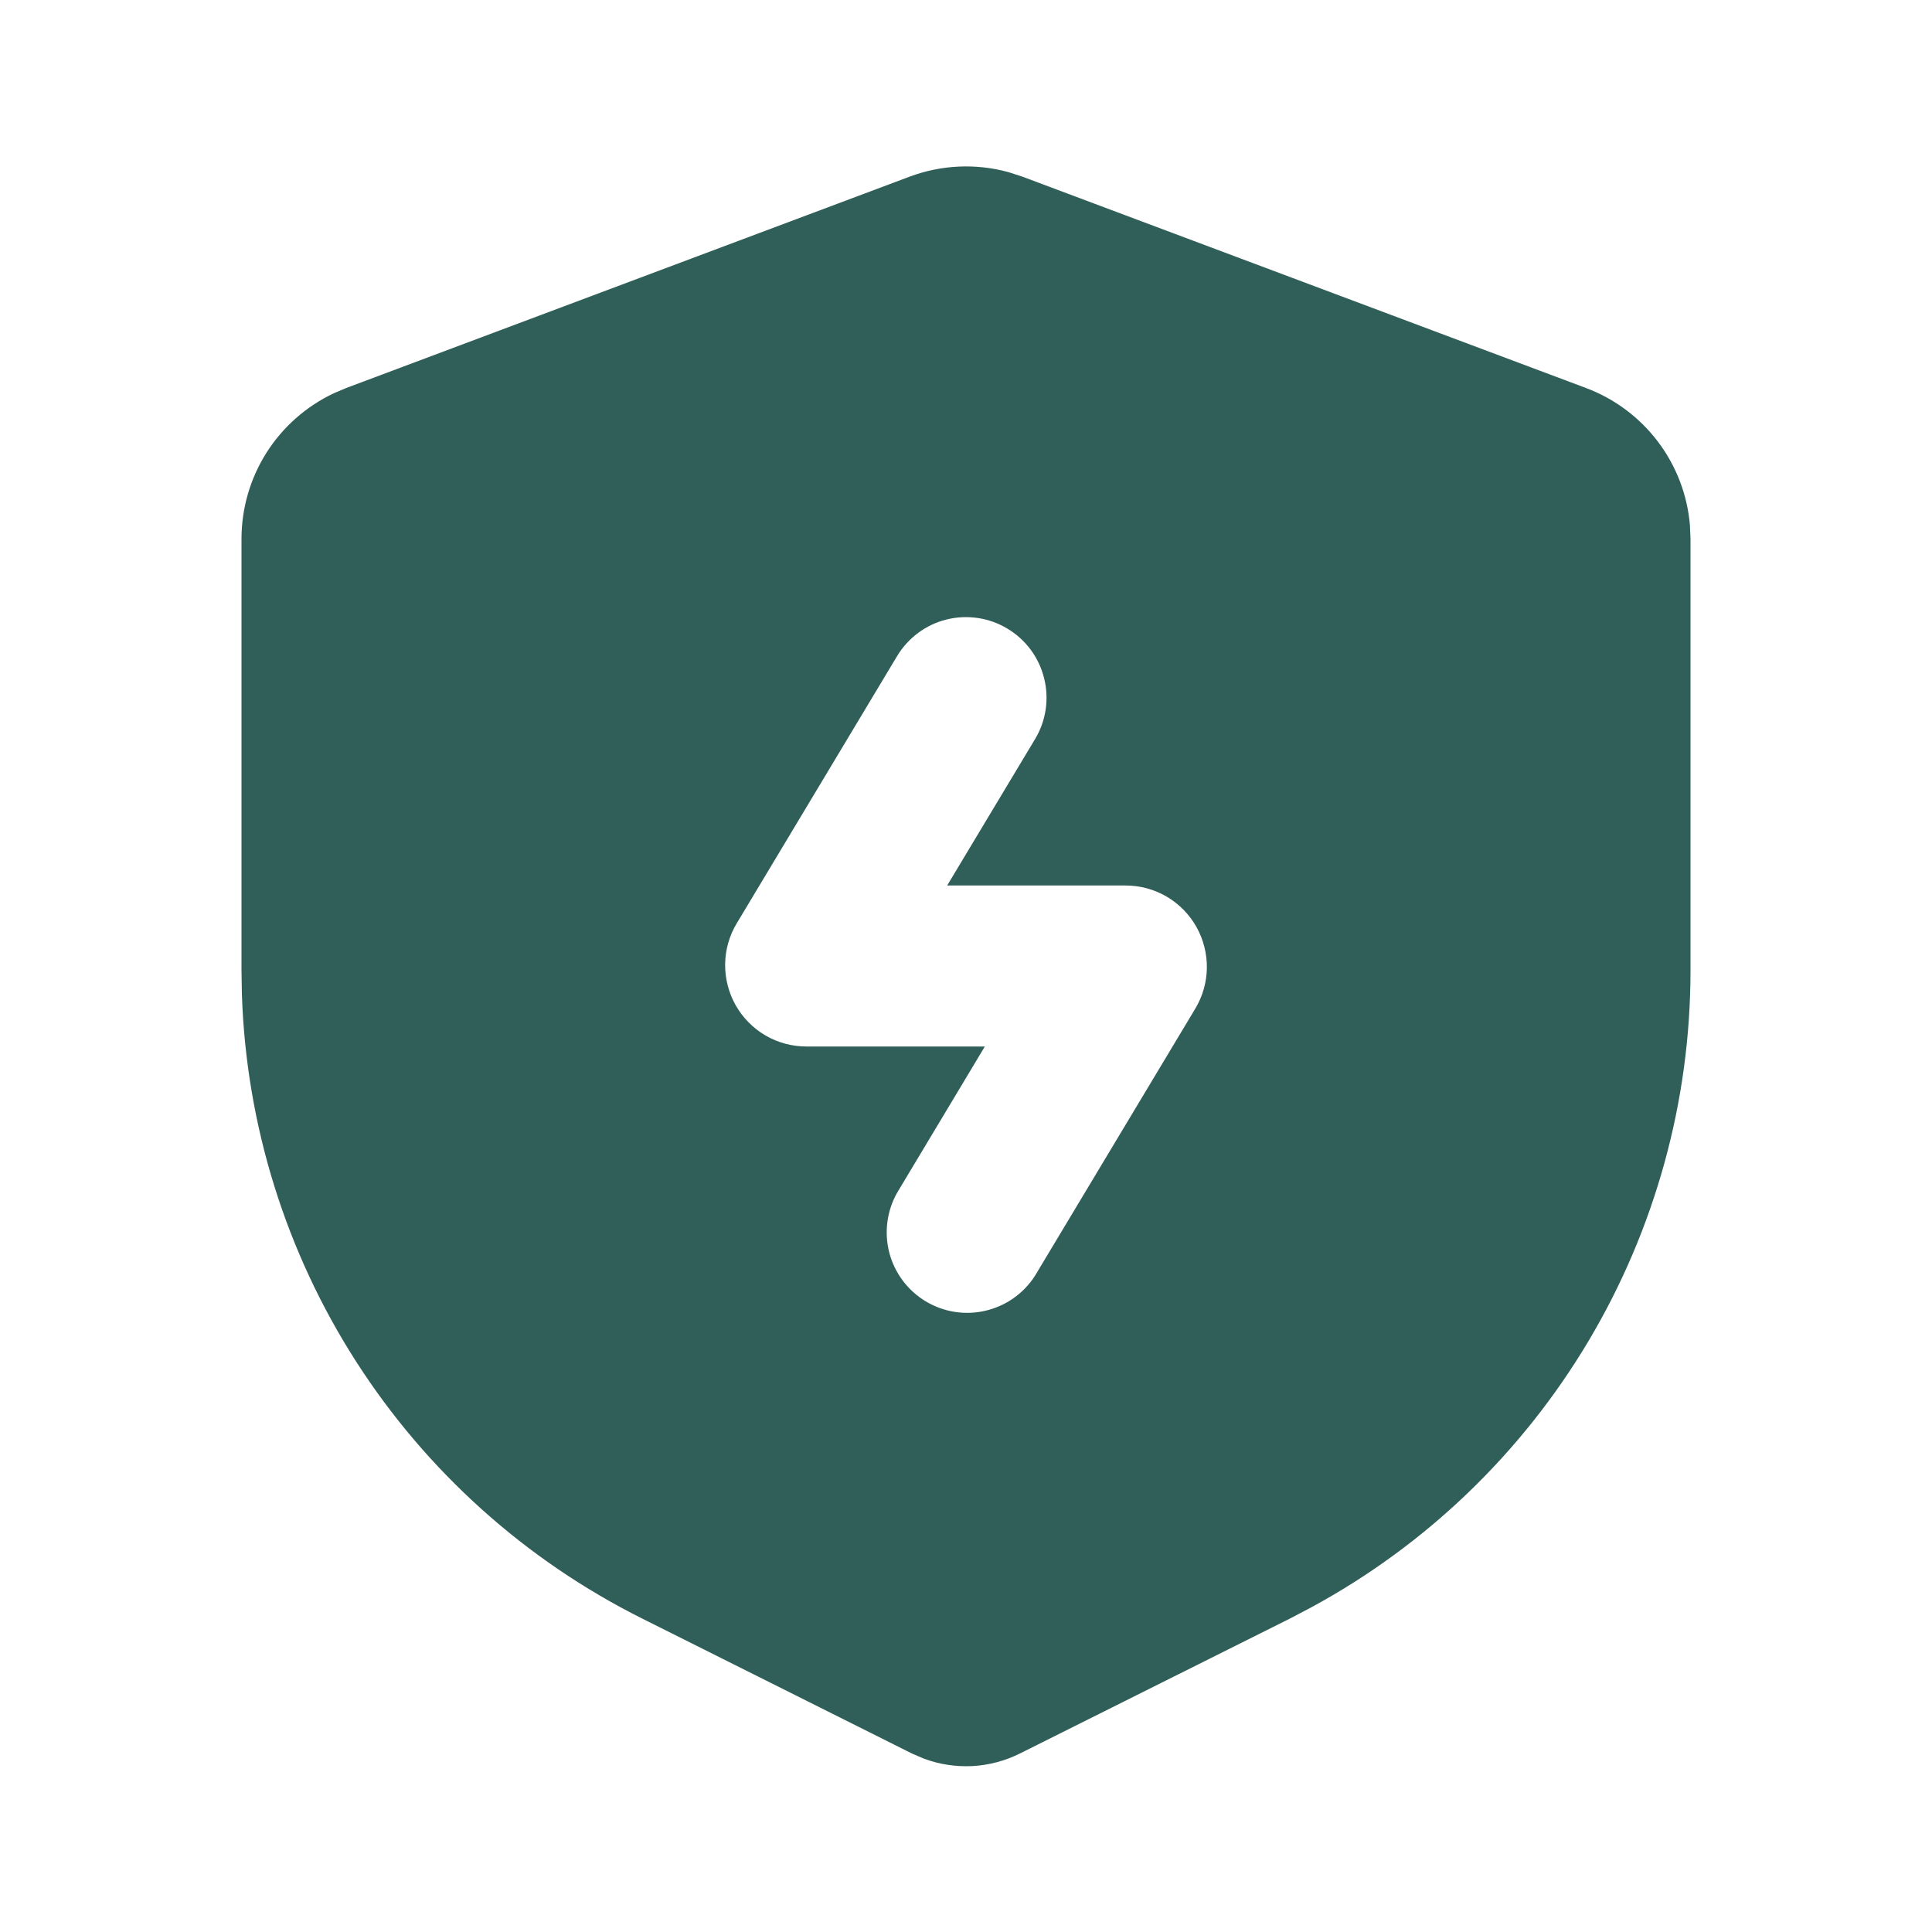 <?xml version="1.0" encoding="UTF-8"?> <svg xmlns="http://www.w3.org/2000/svg" width="24" height="24" viewBox="0 0 24 24" fill="none"><path fill-rule="evenodd" clip-rule="evenodd" d="M11.298 2.195C11.693 2.047 12.124 2.027 12.53 2.139L12.702 2.195L19.702 4.82C20.057 4.953 20.366 5.184 20.595 5.486C20.824 5.789 20.962 6.149 20.993 6.527L21 6.693V12.056C21 13.676 20.562 15.266 19.733 16.659C18.904 18.051 17.715 19.194 16.291 19.966L16.025 20.106L12.671 21.782C12.486 21.874 12.285 21.928 12.079 21.939C11.872 21.949 11.666 21.918 11.473 21.845L11.329 21.783L7.975 20.105C6.526 19.38 5.299 18.278 4.424 16.914C3.549 15.55 3.059 13.975 3.005 12.355L3 12.055V6.694C3 6.315 3.108 5.944 3.31 5.624C3.513 5.304 3.803 5.048 4.145 4.886L4.298 4.821L11.298 2.195ZM11.143 8.152L9.152 11.47C9.06 11.623 9.01 11.798 9.008 11.977C9.006 12.156 9.051 12.332 9.139 12.488C9.227 12.643 9.355 12.773 9.509 12.863C9.664 12.953 9.839 13 10.018 13H12.234L11.143 14.819C11.016 15.046 10.982 15.313 11.048 15.565C11.115 15.816 11.277 16.032 11.5 16.166C11.723 16.3 11.99 16.342 12.243 16.282C12.496 16.223 12.717 16.067 12.857 15.848L14.848 12.53C14.94 12.377 14.99 12.202 14.992 12.023C14.994 11.844 14.949 11.668 14.861 11.512C14.773 11.357 14.645 11.227 14.491 11.137C14.336 11.047 14.161 11 13.982 11H11.766L12.858 9.181C12.995 8.953 13.035 8.681 12.97 8.424C12.906 8.166 12.742 7.945 12.514 7.809C12.287 7.672 12.014 7.632 11.757 7.696C11.5 7.76 11.28 7.924 11.143 8.152Z" fill="#305F59"></path></svg> 